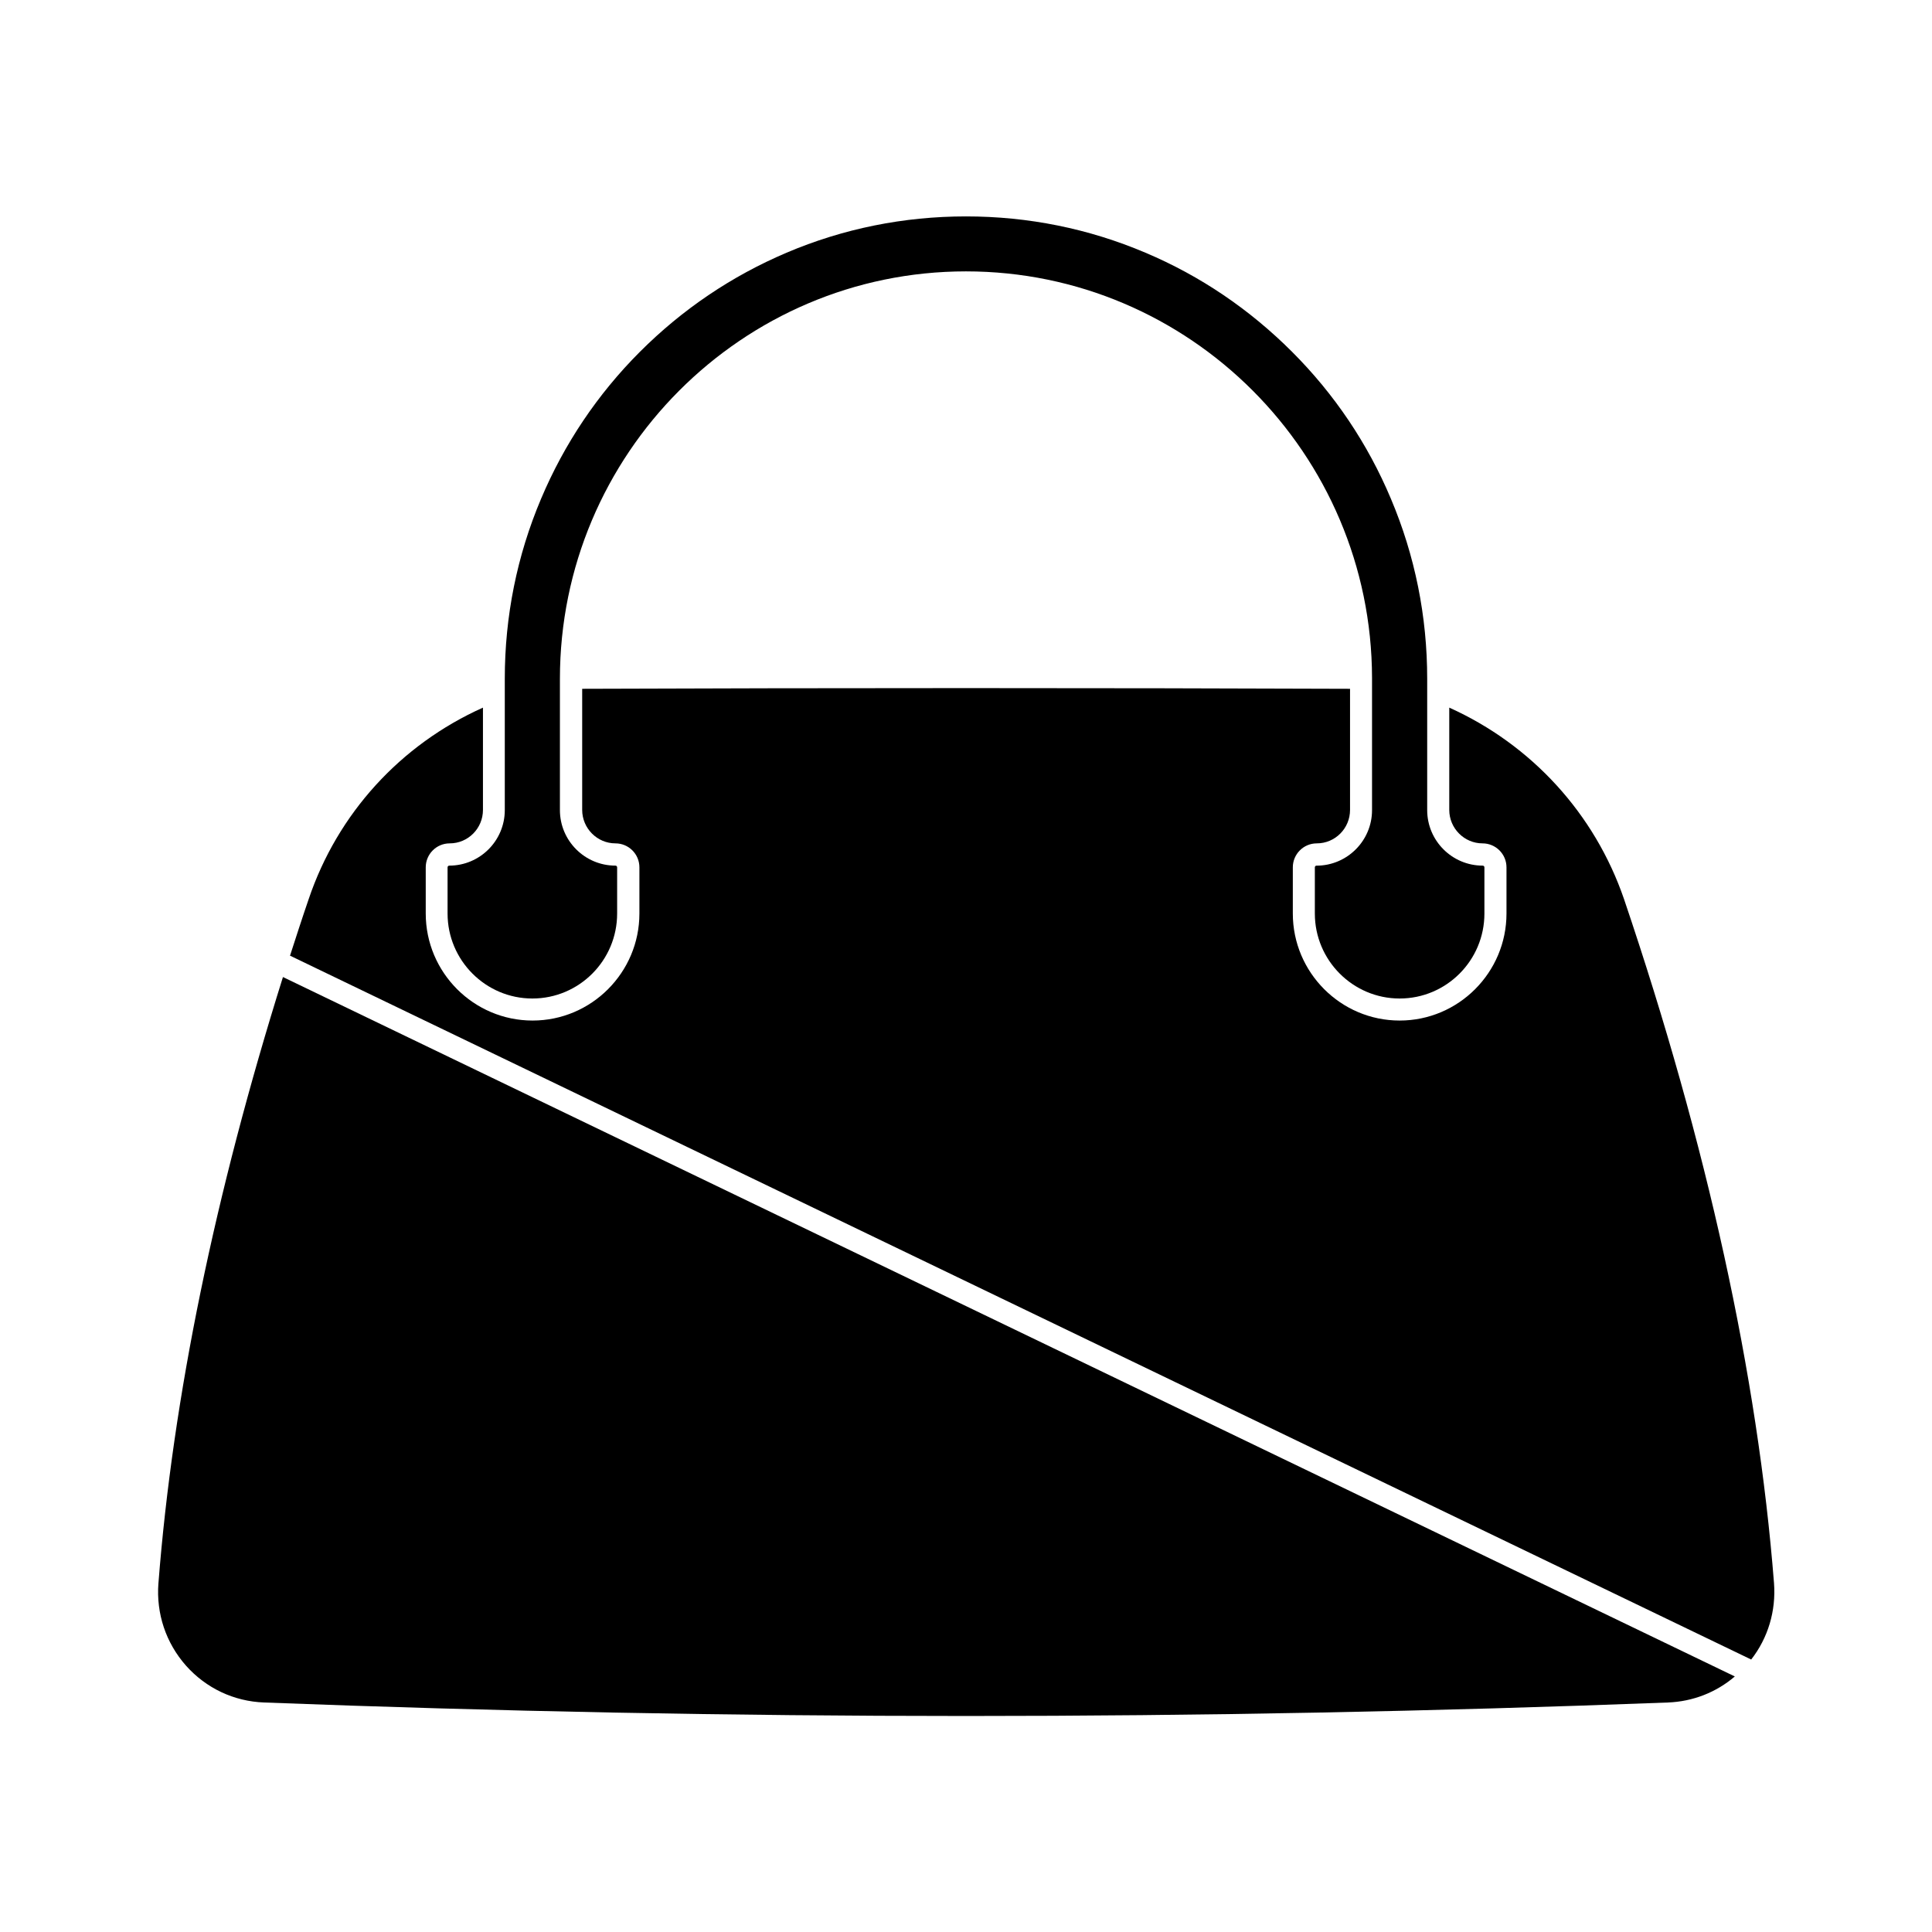 <?xml version="1.0" encoding="UTF-8"?>
<!-- Uploaded to: SVG Find, www.svgrepo.com, Generator: SVG Find Mixer Tools -->
<svg fill="#000000" width="800px" height="800px" version="1.1" viewBox="144 144 512 512" xmlns="http://www.w3.org/2000/svg">
 <g>
  <path d="m492.9 373.4c-0.25 0-0.453 0.203-0.453 0.453v12.242c0 12.395 10.078 22.52 22.469 22.52 12.395 0 22.469-10.078 22.469-22.52v-12.242c0-0.25-0.203-0.453-0.453-0.453-8.113 0-14.711-6.602-14.711-14.711v-34.812c0-16.523-3.223-32.598-9.621-47.711-6.144-14.609-14.965-27.711-26.199-38.945s-24.285-20.102-38.844-26.25c-15.062-6.398-31.086-9.621-47.559-9.621s-32.496 3.223-47.559 9.621c-14.559 6.195-27.609 15.012-38.844 26.25-11.234 11.234-20.051 24.383-26.199 38.945-6.398 15.113-9.621 31.188-9.621 47.711v34.812c0 8.113-6.602 14.711-14.711 14.711-0.25 0-0.453 0.203-0.453 0.453v12.242c0 12.395 10.078 22.52 22.469 22.52 12.395 0 22.469-10.078 22.469-22.52v-12.242c0-0.25-0.203-0.453-0.453-0.453-8.113 0-14.711-6.602-14.711-14.711v-34.812c0-59.5 48.266-107.96 107.61-107.96 59.246 0 107.51 48.316 107.61 107.77v0.051 0.152 34.812c0 8.105-6.602 14.707-14.711 14.707z"/>
  <path d="m185.98 563.59c-0.605 8.012 1.965 15.77 7.305 21.816 5.34 5.996 12.695 9.473 20.707 9.773 61.715 2.367 123.84 3.578 186.01 3.578s124.29-1.211 186.01-3.578c6.602-0.25 12.797-2.672 17.734-6.902l-384.76-185.35c-18.035 57.484-29.172 111.44-33 160.66z"/>
  <path d="m528.07 331.53v27.105c0 4.887 3.981 8.867 8.816 8.867 3.477 0 6.348 2.82 6.348 6.348v12.242c0 15.617-12.695 28.363-28.312 28.363-15.617 0-28.312-12.746-28.312-28.363v-12.242c0-3.477 2.82-6.348 6.348-6.348 4.887 0 8.816-3.981 8.816-8.867v-32.094c-64.84-0.25-138.65-0.25-203.49 0v32.094c0 4.887 3.981 8.867 8.816 8.867 3.477 0 6.348 2.82 6.348 6.348v12.242c0 15.617-12.695 28.363-28.312 28.363-15.617 0-28.312-12.746-28.312-28.363v-12.242c0-3.477 2.82-6.348 6.348-6.348 4.887 0 8.816-3.981 8.816-8.867v-27.105c-21.816 9.773-38.543 28.062-46.199 50.785-1.715 4.988-3.324 9.977-4.938 14.965 0.051 0 0.102 0.051 0.152 0.051l387.08 186.46c4.484-5.742 6.602-12.898 6.047-20.254-4.332-55.066-17.684-116.08-39.75-181.27-7.766-22.625-24.492-40.914-46.309-50.738z"/>
 </g>
</svg>